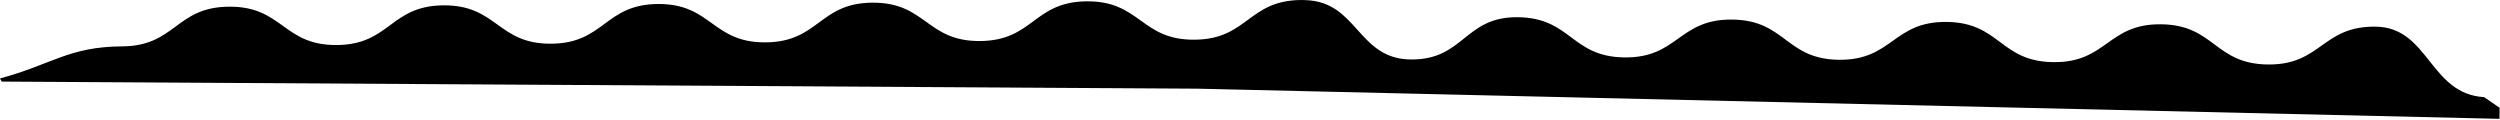 <?xml version="1.0" encoding="UTF-8"?> <svg xmlns="http://www.w3.org/2000/svg" width="2863" height="137" viewBox="0 0 2863 137" fill="none"><path d="M1490.35 0.001C1492.14 -0.01 1493.87 0.047 1495.56 0.162C1554.89 2.29 1554.79 67.443 1615.5 68.111C1676.9 68.787 1676.73 19.03 1738.13 19.706C1799.54 20.381 1799.05 65.078 1860.43 65.753C1921.81 66.429 1922.3 21.732 1983.7 22.408C2045.11 23.083 2044.61 67.78 2106 68.456C2167.38 69.131 2167.87 24.435 2229.27 25.111C2290.68 25.787 2290.16 70.482 2351.57 71.158C2412.97 71.833 2413.46 27.138 2474.84 27.813C2536.22 28.488 2535.75 73.184 2597.13 73.86C2658.52 74.535 2659.03 29.839 2720.44 30.515C2781.84 31.191 2782.12 107.546 2844.83 111.242L2862.54 123.46L2862.4 136.083L1371.47 101.55L1.868 93.428L0 89.834C59.577 73.832 78.511 53.488 139.917 53.106C201.324 52.724 201.022 8.026 262.429 7.644C323.835 7.262 324.091 51.96 385.497 51.578C446.904 51.196 446.602 6.497 508.009 6.115C569.415 5.733 569.694 50.431 631.077 50.049C692.46 49.667 692.182 4.969 753.589 4.586C814.996 4.204 815.274 48.903 876.657 48.521C938.04 48.139 937.762 3.44 999.169 3.058C1060.58 2.676 1060.83 47.375 1122.24 46.993C1183.64 46.61 1183.37 1.912 1244.75 1.53C1306.13 1.148 1306.43 45.846 1367.82 45.464C1429.2 45.082 1428.95 0.384 1490.35 0.001Z" fill="black"></path></svg> 